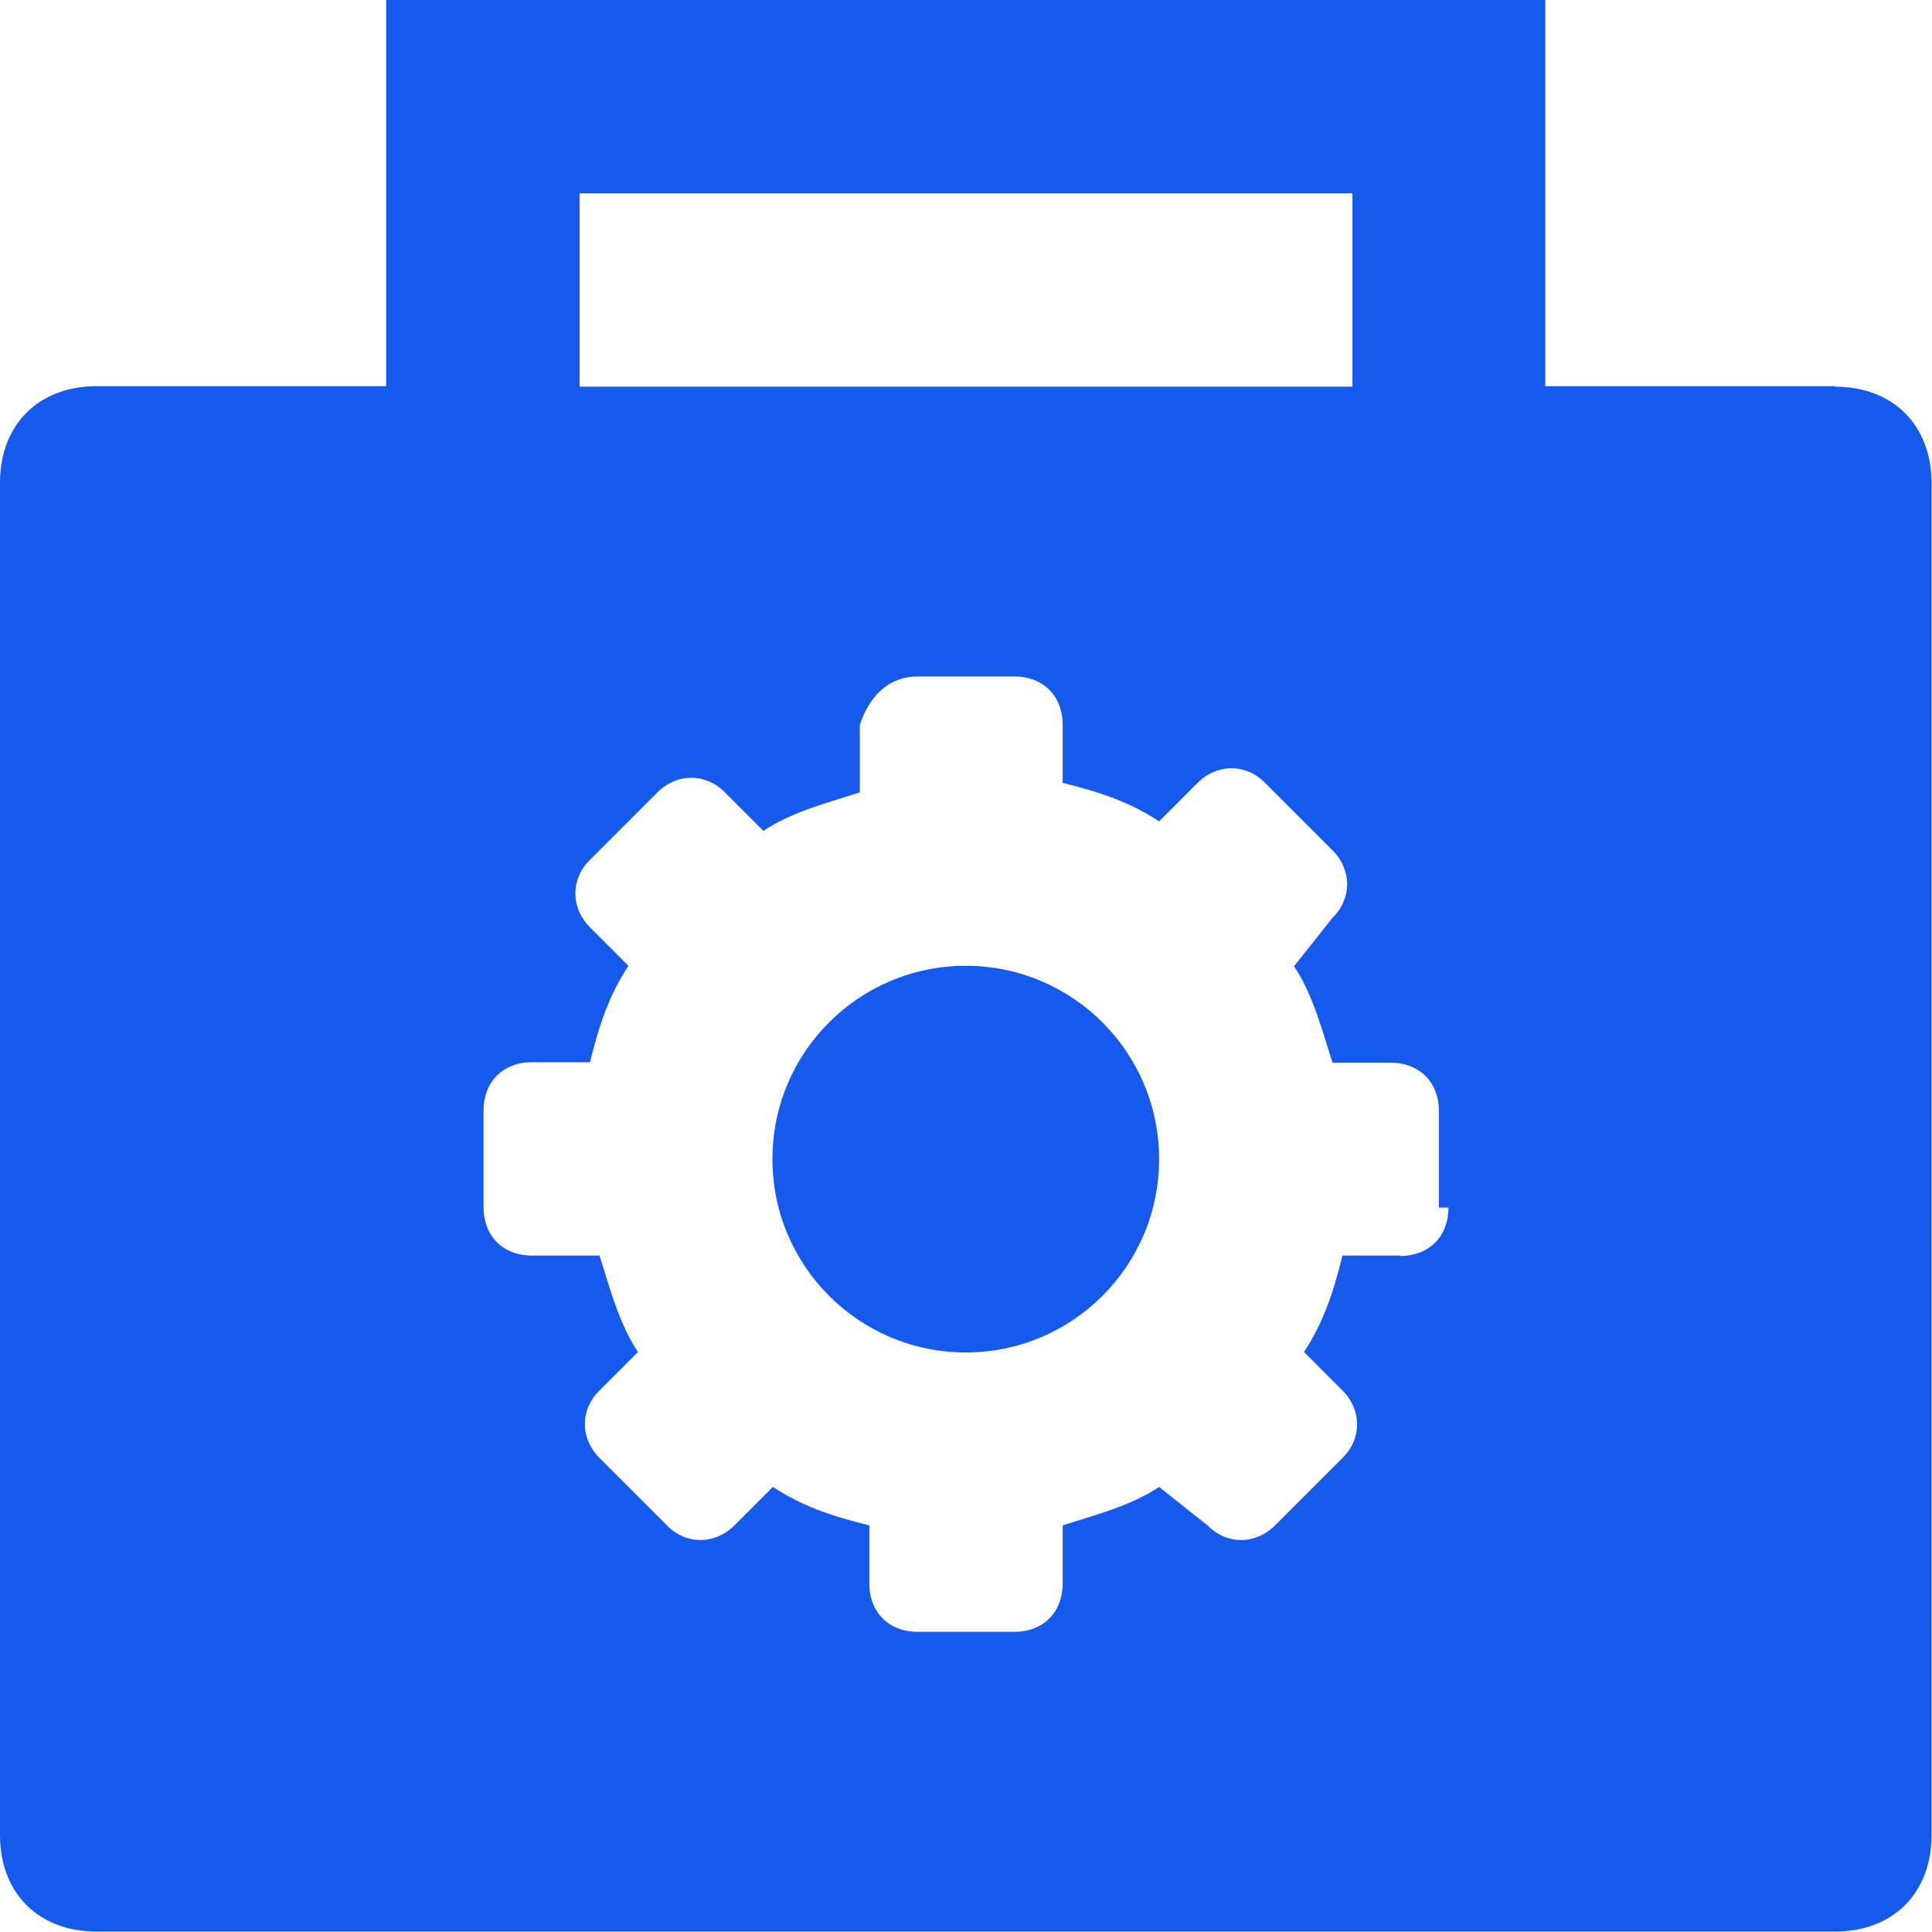 <svg xmlns="http://www.w3.org/2000/svg" id="Capa_1" data-name="Capa 1" viewBox="0 0 426.7 426.7"><defs><style>      .cls-1 {        fill: #1559ed;        stroke-width: 0px;      }    </style></defs><circle class="cls-1" cx="213.3" cy="256" r="42.7"></circle><path class="cls-1" d="M405.3,85.3h-64V0H85.3v85.3H21.3c-12.8,0-21.3,8.5-21.3,21.3v298.7c0,12.8,8.5,21.3,21.3,21.3h384c12.8,0,21.3-8.5,21.3-21.3V106.7c0-12.8-8.5-21.3-21.3-21.3ZM128,42.7h170.7v42.7h-170.7v-42.7ZM309.3,277.3h-12.8c-2.1,8.5-4.3,14.9-8.5,21.3l8.5,8.5c4.3,4.3,4.3,10.7,0,14.9l-14.9,14.9c-4.3,4.3-10.7,4.3-14.9,0l-10.7-8.5c-6.4,4.3-14.9,6.4-21.3,8.5v12.8c0,6.4-4.3,10.7-10.7,10.7h-21.3c-6.4,0-10.7-4.3-10.7-10.7v-12.8c-8.5-2.1-14.9-4.3-21.3-8.5l-8.5,8.5c-4.3,4.3-10.7,4.3-14.9,0l-14.9-14.9c-4.3-4.3-4.3-10.7,0-14.9l8.5-8.5c-4.3-6.4-6.4-14.9-8.5-21.3h-14.9c-6.4,0-10.7-4.3-10.7-10.7v-21.3c0-6.4,4.3-10.7,10.7-10.7h12.8c2.1-8.5,4.3-14.9,8.5-21.3l-8.5-8.5c-4.3-4.3-4.3-10.7,0-14.9l14.9-14.9c4.3-4.3,10.7-4.3,14.9,0l8.5,8.5c6.4-4.3,14.9-6.4,21.3-8.5v-14.9c2.1-6.4,6.4-10.7,12.8-10.7h21.3c6.4,0,10.7,4.3,10.7,10.7v12.8c8.5,2.1,14.9,4.3,21.3,8.5l8.5-8.5c4.3-4.3,10.7-4.3,14.9,0l14.9,14.9c4.3,4.3,4.3,10.7,0,14.9l-8.5,10.7c4.3,6.4,6.4,14.9,8.5,21.3h12.8c6.4,0,10.7,4.3,10.7,10.7v21.3h2.1c0,6.4-4.3,10.7-10.7,10.7Z"></path></svg>